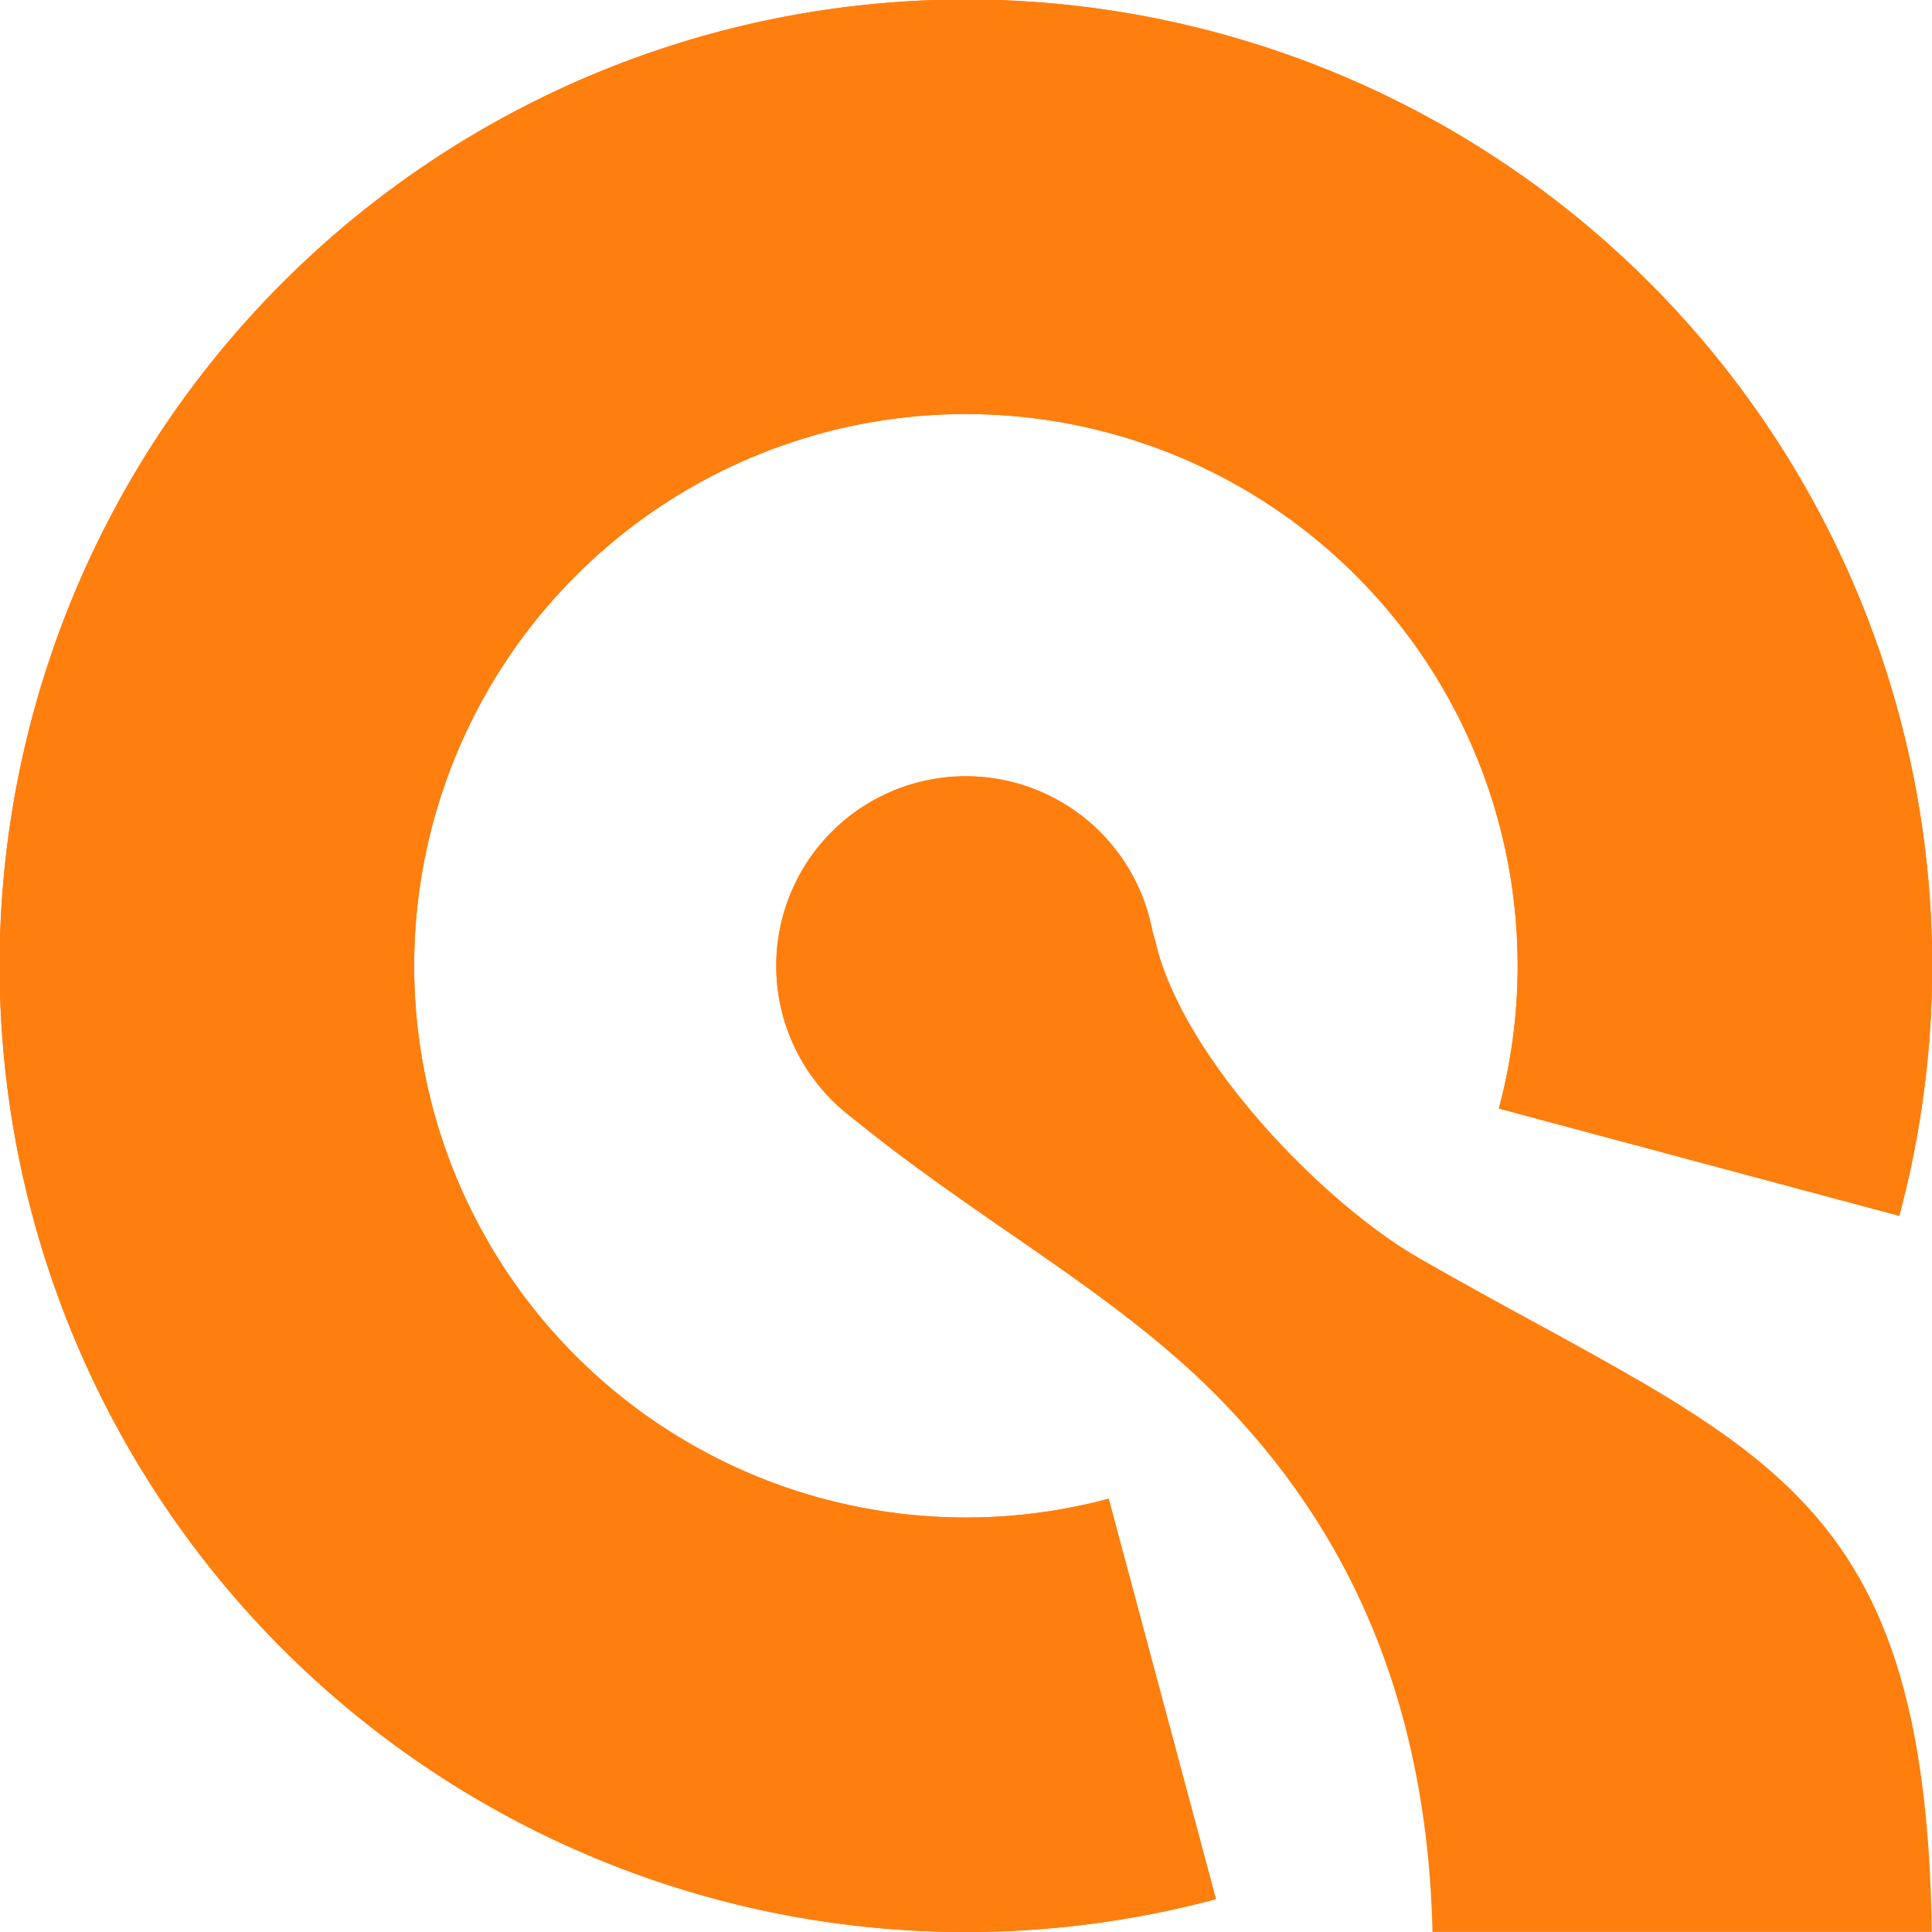 <?xml version="1.0" encoding="UTF-8" standalone="no"?>
<!-- Created with Inkscape (http://www.inkscape.org/) -->

<svg
   width="14.97mm"
   height="14.97mm"
   viewBox="0 0 14.97 14.97"
   version="1.1"
   id="svg1"
   inkscape:version="1.3.2 (091e20e, 2023-11-25, custom)"
   sodipodi:docname="logo_small.svg"
   xmlns:inkscape="http://www.inkscape.org/namespaces/inkscape"
   xmlns:sodipodi="http://sodipodi.sourceforge.net/DTD/sodipodi-0.dtd"
   xmlns="http://www.w3.org/2000/svg"
   xmlns:svg="http://www.w3.org/2000/svg">
  <sodipodi:namedview
     id="namedview1"
     pagecolor="#ffffff"
     bordercolor="#000000"
     borderopacity="0.25"
     inkscape:showpageshadow="2"
     inkscape:pageopacity="0.0"
     inkscape:pagecheckerboard="0"
     inkscape:deskcolor="#d1d1d1"
     inkscape:document-units="mm"
     inkscape:zoom="4.1798822"
     inkscape:cx="25.359567"
     inkscape:cy="53.231166"
     inkscape:window-width="1350"
     inkscape:window-height="1237"
     inkscape:window-x="1187"
     inkscape:window-y="350"
     inkscape:window-maximized="0"
     inkscape:current-layer="layer1" />
  <defs
     id="defs1">
    <clipPath
       clipPathUnits="userSpaceOnUse"
       id="clipath_lpe_path-effect13">
      <rect
         style="display:none;fill:#000000;fill-opacity:1;stroke:none;stroke-width:3.2;stroke-opacity:1"
         id="rect13"
         width="10.839"
         height="4.406"
         x="52.821"
         y="123.576"
         ry="0"
         d="m 52.821,123.576 h 10.839 v 4.406 h -10.839 z" />
      <path
         id="lpe_path-effect13"
         style="fill:#000000;fill-opacity:1;stroke:none;stroke-width:3.2;stroke-opacity:1"
         class="powerclip"
         d="m 46.702,109.746 h 18.816 v 21.927 h -18.816 z m 6.119,13.829 v 4.406 h 10.839 v -4.406 z" />
    </clipPath>
    <inkscape:path-effect
       effect="powerclip"
       id="path-effect13"
       is_visible="true"
       lpeversion="1"
       inverse="true"
       flatten="false"
       hide_clip="false"
       message="Use fill-rule evenodd on &lt;b&gt;fill and stroke&lt;/b&gt; dialog if no flatten result after convert clip to paths." />
  </defs>
  <g
     inkscape:label="Layer 1"
     inkscape:groupmode="layer"
     id="layer1"
     transform="translate(-83.873,-71.438)">
    <path
       style="fill:none;stroke:#ff7f0e;stroke-width:3.212;stroke-dasharray:none;stroke-opacity:1"
       id="path8"
       sodipodi:type="arc"
       sodipodi:cx="91.356544"
       sodipodi:cy="78.921127"
       sodipodi:rx="5.8807573"
       sodipodi:ry="5.8807573"
       sodipodi:start="1.3089969"
       sodipodi:end="0.26179939"
       sodipodi:arc-type="arc"
       d="m 92.879,84.602 a 5.881,5.881 0 0 1 -6.615,-2.74 5.881,5.881 0 0 1 0.935,-7.099 5.881,5.881 0 0 1 7.099,-0.935 5.881,5.881 0 0 1 2.74,6.615"
       sodipodi:open="true" />
    <path
       style="fill:#ff7f0e;fill-opacity:1;stroke:none;stroke-width:3.416;stroke-dasharray:none"
       id="path9"
       sodipodi:type="arc"
       sodipodi:cx="91.357727"
       sodipodi:cy="78.92231"
       sodipodi:rx="1.469267"
       sodipodi:ry="1.469267"
       sodipodi:start="1.3089969"
       sodipodi:end="0.26179939"
       sodipodi:open="true"
       sodipodi:arc-type="arc"
       d="m 91.738,80.342 a 1.469,1.469 0 0 1 -1.653,-0.685 1.469,1.469 0 0 1 0.233,-1.774 1.469,1.469 0 0 1 1.774,-0.233 1.469,1.469 0 0 1 0.685,1.653" />
    <path
       id="path10"
       style="display:inline;fill:#ff7f0e;fill-opacity:1;stroke:none;stroke-width:3.525"
       d="m 52.379,114.885 c 0.765,-0.469 1.964,0.346 2.123,1.02 0.214,0.91 1.306,2.028 2.046,2.452 2.642,1.513 3.97,1.728 3.97,5.42 0,1.3 -0.863,2.896 -1.934,2.896 -1.072,0 -1.934,-1.596 -1.934,-2.896 0,-1.958 -0.658,-3.335 -1.686,-4.368 -0.817,-0.821 -1.891,-1.372 -2.879,-2.196 -0.541,-0.451 -0.563,-1.801 0.295,-2.328 z"
       sodipodi:nodetypes="sssssssss"
       clip-path="url(#clipath_lpe_path-effect13)"
       transform="translate(38.325,-37.168)"
       inkscape:original-d="m 52.37931,114.88493 c 0.76464,-0.4689 1.963967,0.34584 2.122519,1.02009 0.213889,0.90958 1.306246,2.02816 2.046007,2.45179 2.642217,1.51309 3.969533,1.72753 3.969532,5.42018 0,1.30034 -0.862665,2.89594 -1.934227,2.89594 -1.071561,0 -1.934227,-1.5956 -1.934227,-2.89594 0,-1.95827 -0.658489,-3.33544 -1.68633,-4.36846 -0.816557,-0.82068 -1.890623,-1.3723 -2.878604,-2.19575 -0.541377,-0.45121 -0.563019,-1.80148 0.29533,-2.32785 z"
       inkscape:path-effect="#path-effect13" />
    <path
       style="fill:none;stroke:#ff7f0e;stroke-width:3.212;stroke-dasharray:none;stroke-opacity:1"
       id="path11"
       sodipodi:type="arc"
       sodipodi:cx="91.356544"
       sodipodi:cy="78.921127"
       sodipodi:rx="5.8807573"
       sodipodi:ry="5.8807573"
       sodipodi:start="1.3089969"
       sodipodi:end="0.26179939"
       sodipodi:arc-type="arc"
       d="m 92.879,84.602 a 5.881,5.881 0 0 1 -6.615,-2.74 5.881,5.881 0 0 1 0.935,-7.099 5.881,5.881 0 0 1 7.099,-0.935 5.881,5.881 0 0 1 2.74,6.615"
       sodipodi:open="true" />
    <path
       style="fill:#ff7f0e;fill-opacity:1;stroke:none;stroke-width:3.416;stroke-dasharray:none"
       id="path12"
       sodipodi:type="arc"
       sodipodi:cx="91.357727"
       sodipodi:cy="78.92231"
       sodipodi:rx="1.469267"
       sodipodi:ry="1.469267"
       sodipodi:start="1.3089969"
       sodipodi:end="0.26179939"
       sodipodi:open="true"
       sodipodi:arc-type="arc"
       d="m 91.738,80.342 a 1.469,1.469 0 0 1 -1.653,-0.685 1.469,1.469 0 0 1 0.233,-1.774 1.469,1.469 0 0 1 1.774,-0.233 1.469,1.469 0 0 1 0.685,1.653" />
  </g>
</svg>
